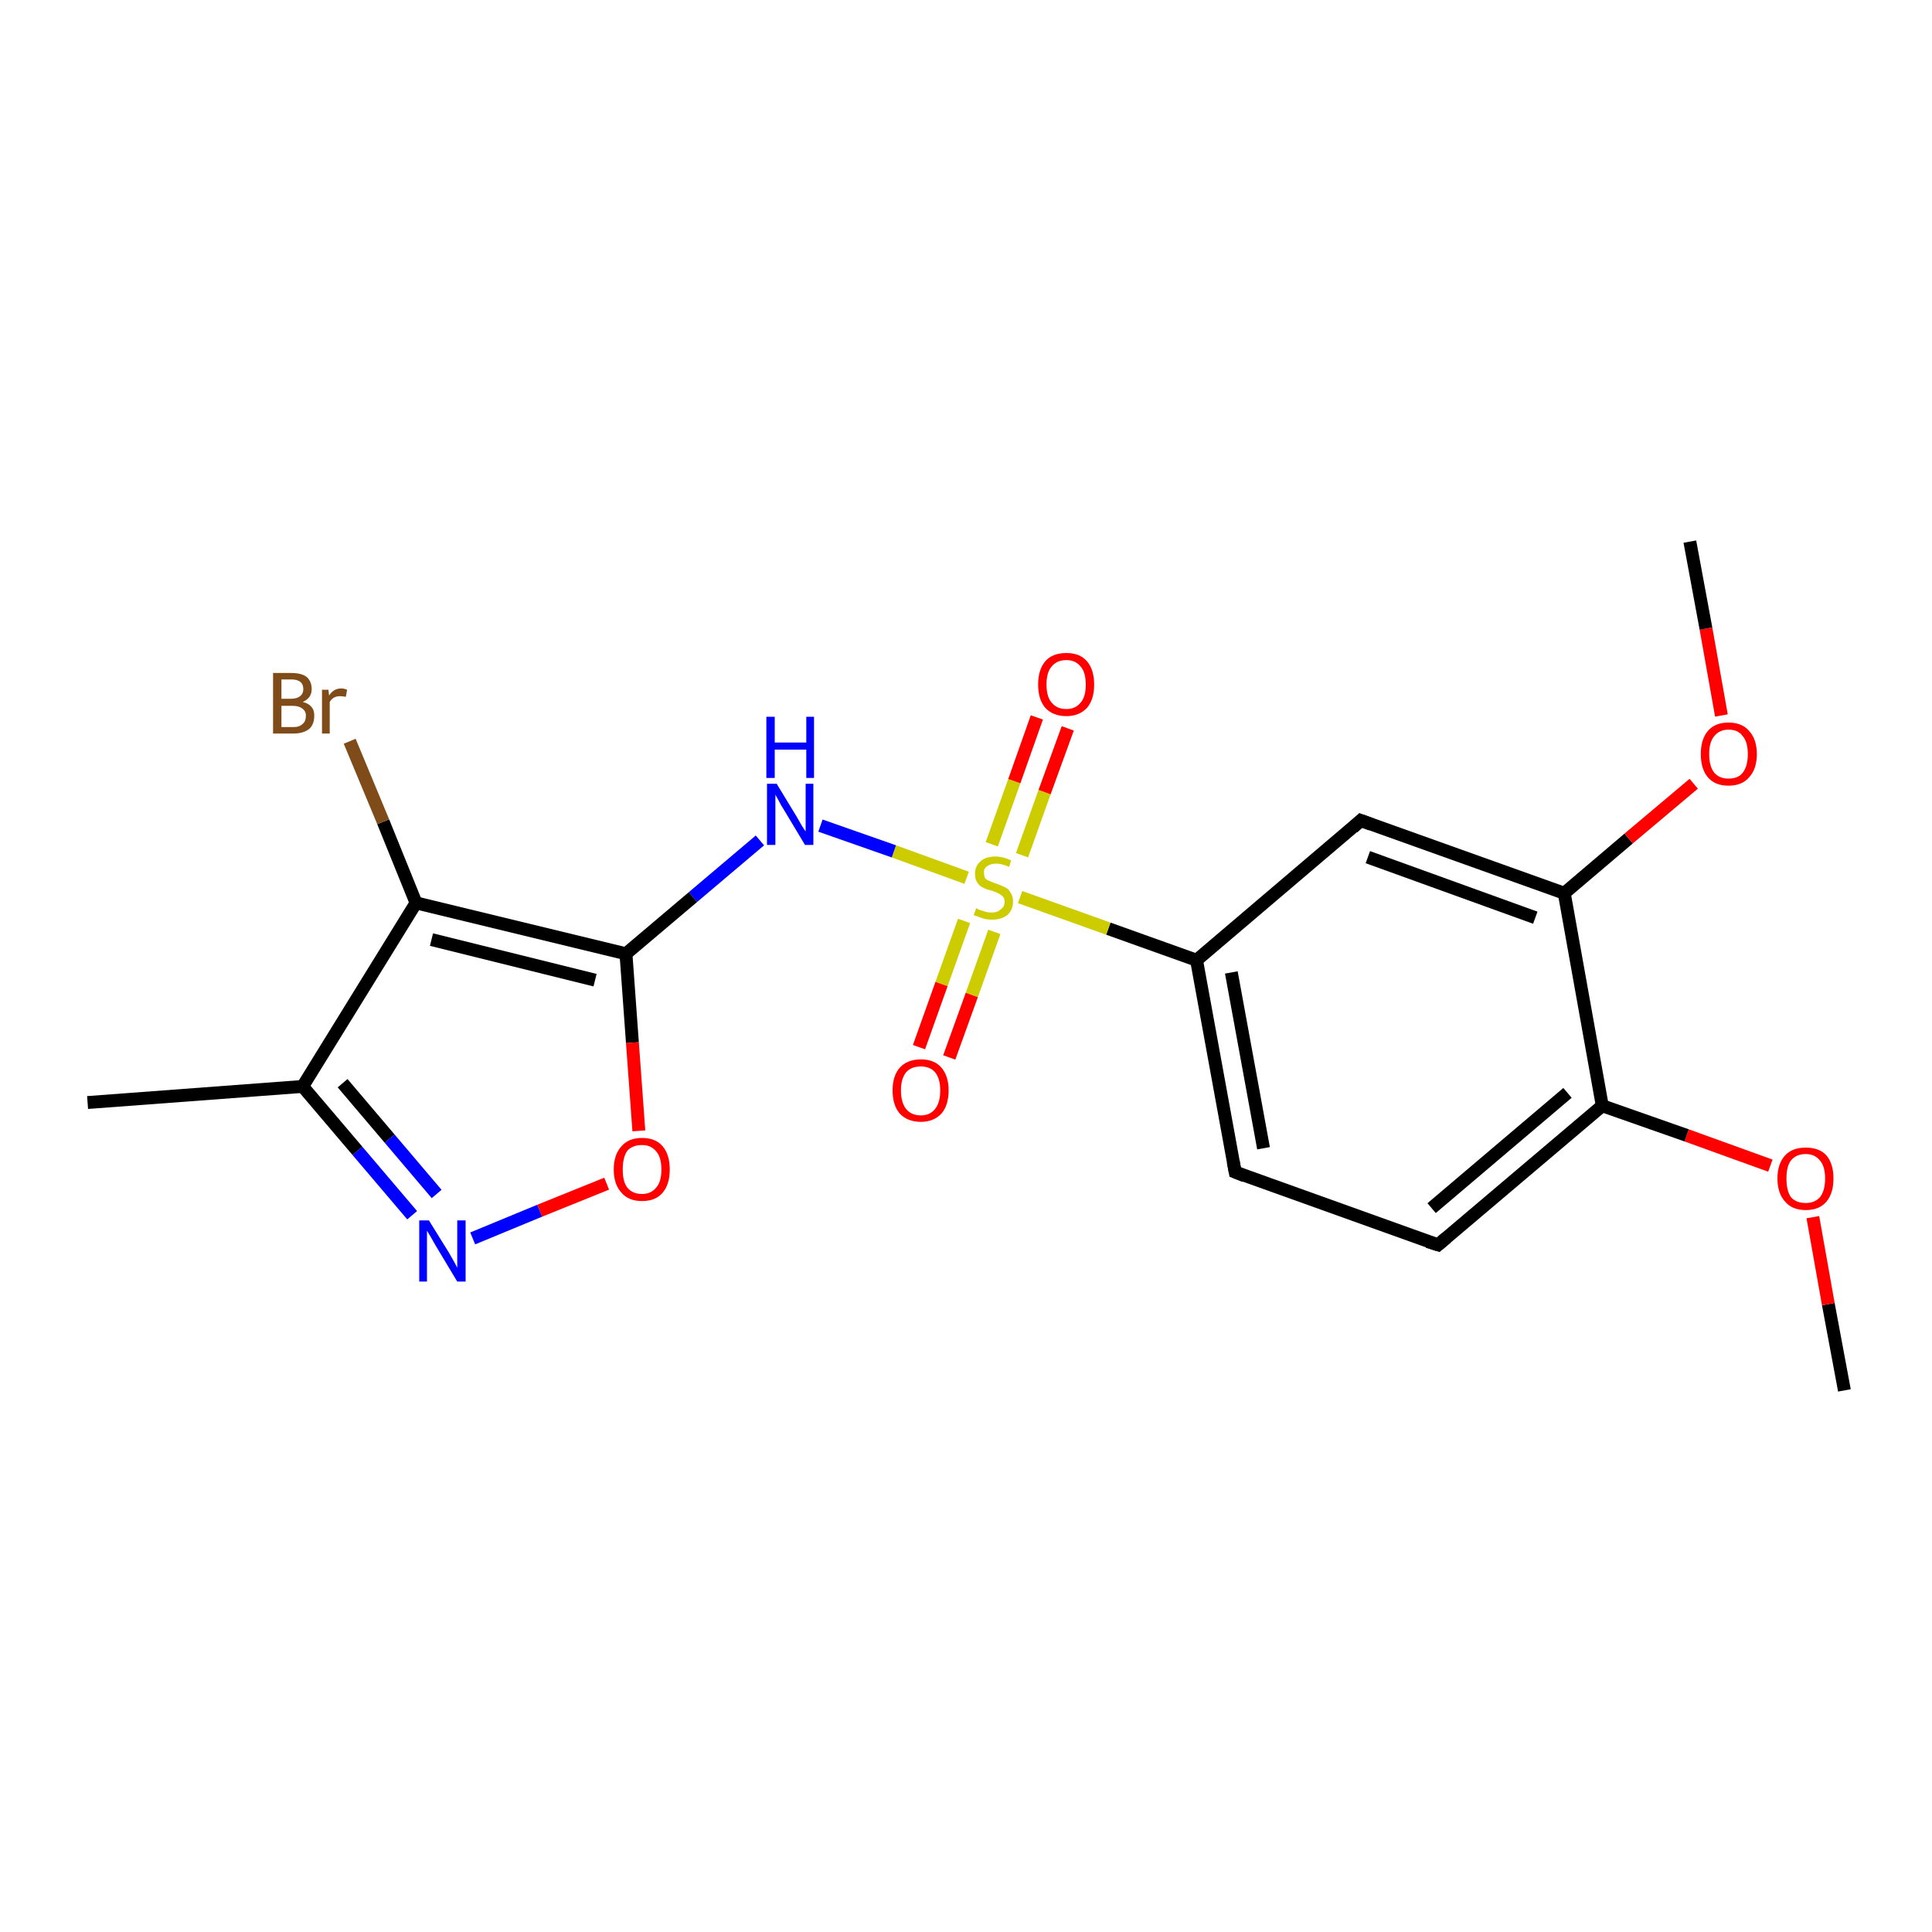 <?xml version='1.0' encoding='iso-8859-1'?>
<svg version='1.1' baseProfile='full'
              xmlns='http://www.w3.org/2000/svg'
                      xmlns:rdkit='http://www.rdkit.org/xml'
                      xmlns:xlink='http://www.w3.org/1999/xlink'
                  xml:space='preserve'
width='300px' height='300px' viewBox='0 0 300 300'>
<!-- END OF HEADER -->
<rect style='opacity:1.0;fill:#FFFFFF;stroke:none' width='300.0' height='300.0' x='0.0' y='0.0'> </rect>
<path class='bond-0 atom-0 atom-1' d='M 286.4,215.9 L 283.9,202.5' style='fill:none;fill-rule:evenodd;stroke:#000000;stroke-width:2.0px;stroke-linecap:butt;stroke-linejoin:miter;stroke-opacity:1' />
<path class='bond-0 atom-0 atom-1' d='M 283.9,202.5 L 281.5,189.0' style='fill:none;fill-rule:evenodd;stroke:#FF0000;stroke-width:2.0px;stroke-linecap:butt;stroke-linejoin:miter;stroke-opacity:1' />
<path class='bond-1 atom-1 atom-2' d='M 274.9,181.0 L 261.9,176.3' style='fill:none;fill-rule:evenodd;stroke:#FF0000;stroke-width:2.0px;stroke-linecap:butt;stroke-linejoin:miter;stroke-opacity:1' />
<path class='bond-1 atom-1 atom-2' d='M 261.9,176.3 L 248.8,171.7' style='fill:none;fill-rule:evenodd;stroke:#000000;stroke-width:2.0px;stroke-linecap:butt;stroke-linejoin:miter;stroke-opacity:1' />
<path class='bond-2 atom-2 atom-3' d='M 248.8,171.7 L 223.3,193.3' style='fill:none;fill-rule:evenodd;stroke:#000000;stroke-width:2.0px;stroke-linecap:butt;stroke-linejoin:miter;stroke-opacity:1' />
<path class='bond-2 atom-2 atom-3' d='M 243.4,169.7 L 222.3,187.6' style='fill:none;fill-rule:evenodd;stroke:#000000;stroke-width:2.0px;stroke-linecap:butt;stroke-linejoin:miter;stroke-opacity:1' />
<path class='bond-3 atom-3 atom-4' d='M 223.3,193.3 L 191.8,182.0' style='fill:none;fill-rule:evenodd;stroke:#000000;stroke-width:2.0px;stroke-linecap:butt;stroke-linejoin:miter;stroke-opacity:1' />
<path class='bond-4 atom-4 atom-5' d='M 191.8,182.0 L 185.8,149.1' style='fill:none;fill-rule:evenodd;stroke:#000000;stroke-width:2.0px;stroke-linecap:butt;stroke-linejoin:miter;stroke-opacity:1' />
<path class='bond-4 atom-4 atom-5' d='M 196.2,178.3 L 191.2,151.0' style='fill:none;fill-rule:evenodd;stroke:#000000;stroke-width:2.0px;stroke-linecap:butt;stroke-linejoin:miter;stroke-opacity:1' />
<path class='bond-5 atom-5 atom-6' d='M 185.8,149.1 L 211.3,127.4' style='fill:none;fill-rule:evenodd;stroke:#000000;stroke-width:2.0px;stroke-linecap:butt;stroke-linejoin:miter;stroke-opacity:1' />
<path class='bond-6 atom-6 atom-7' d='M 211.3,127.4 L 242.9,138.7' style='fill:none;fill-rule:evenodd;stroke:#000000;stroke-width:2.0px;stroke-linecap:butt;stroke-linejoin:miter;stroke-opacity:1' />
<path class='bond-6 atom-6 atom-7' d='M 212.4,133.1 L 238.4,142.5' style='fill:none;fill-rule:evenodd;stroke:#000000;stroke-width:2.0px;stroke-linecap:butt;stroke-linejoin:miter;stroke-opacity:1' />
<path class='bond-7 atom-7 atom-8' d='M 242.9,138.7 L 252.9,130.2' style='fill:none;fill-rule:evenodd;stroke:#000000;stroke-width:2.0px;stroke-linecap:butt;stroke-linejoin:miter;stroke-opacity:1' />
<path class='bond-7 atom-7 atom-8' d='M 252.9,130.2 L 263.0,121.7' style='fill:none;fill-rule:evenodd;stroke:#FF0000;stroke-width:2.0px;stroke-linecap:butt;stroke-linejoin:miter;stroke-opacity:1' />
<path class='bond-8 atom-8 atom-9' d='M 267.3,111.1 L 264.9,97.6' style='fill:none;fill-rule:evenodd;stroke:#FF0000;stroke-width:2.0px;stroke-linecap:butt;stroke-linejoin:miter;stroke-opacity:1' />
<path class='bond-8 atom-8 atom-9' d='M 264.9,97.6 L 262.4,84.1' style='fill:none;fill-rule:evenodd;stroke:#000000;stroke-width:2.0px;stroke-linecap:butt;stroke-linejoin:miter;stroke-opacity:1' />
<path class='bond-9 atom-5 atom-10' d='M 185.8,149.1 L 172.1,144.2' style='fill:none;fill-rule:evenodd;stroke:#000000;stroke-width:2.0px;stroke-linecap:butt;stroke-linejoin:miter;stroke-opacity:1' />
<path class='bond-9 atom-5 atom-10' d='M 172.1,144.2 L 158.4,139.3' style='fill:none;fill-rule:evenodd;stroke:#CCCC00;stroke-width:2.0px;stroke-linecap:butt;stroke-linejoin:miter;stroke-opacity:1' />
<path class='bond-10 atom-10 atom-11' d='M 158.7,132.8 L 162.2,123.0' style='fill:none;fill-rule:evenodd;stroke:#CCCC00;stroke-width:2.0px;stroke-linecap:butt;stroke-linejoin:miter;stroke-opacity:1' />
<path class='bond-10 atom-10 atom-11' d='M 162.2,123.0 L 165.8,113.1' style='fill:none;fill-rule:evenodd;stroke:#FF0000;stroke-width:2.0px;stroke-linecap:butt;stroke-linejoin:miter;stroke-opacity:1' />
<path class='bond-10 atom-10 atom-11' d='M 154.0,131.1 L 157.5,121.3' style='fill:none;fill-rule:evenodd;stroke:#CCCC00;stroke-width:2.0px;stroke-linecap:butt;stroke-linejoin:miter;stroke-opacity:1' />
<path class='bond-10 atom-10 atom-11' d='M 157.5,121.3 L 161.0,111.4' style='fill:none;fill-rule:evenodd;stroke:#FF0000;stroke-width:2.0px;stroke-linecap:butt;stroke-linejoin:miter;stroke-opacity:1' />
<path class='bond-11 atom-10 atom-12' d='M 149.7,143.0 L 146.2,152.8' style='fill:none;fill-rule:evenodd;stroke:#CCCC00;stroke-width:2.0px;stroke-linecap:butt;stroke-linejoin:miter;stroke-opacity:1' />
<path class='bond-11 atom-10 atom-12' d='M 146.2,152.8 L 142.7,162.6' style='fill:none;fill-rule:evenodd;stroke:#FF0000;stroke-width:2.0px;stroke-linecap:butt;stroke-linejoin:miter;stroke-opacity:1' />
<path class='bond-11 atom-10 atom-12' d='M 154.4,144.7 L 150.9,154.5' style='fill:none;fill-rule:evenodd;stroke:#CCCC00;stroke-width:2.0px;stroke-linecap:butt;stroke-linejoin:miter;stroke-opacity:1' />
<path class='bond-11 atom-10 atom-12' d='M 150.9,154.5 L 147.4,164.2' style='fill:none;fill-rule:evenodd;stroke:#FF0000;stroke-width:2.0px;stroke-linecap:butt;stroke-linejoin:miter;stroke-opacity:1' />
<path class='bond-12 atom-10 atom-13' d='M 150.1,136.3 L 138.8,132.2' style='fill:none;fill-rule:evenodd;stroke:#CCCC00;stroke-width:2.0px;stroke-linecap:butt;stroke-linejoin:miter;stroke-opacity:1' />
<path class='bond-12 atom-10 atom-13' d='M 138.8,132.2 L 127.4,128.2' style='fill:none;fill-rule:evenodd;stroke:#0000FF;stroke-width:2.0px;stroke-linecap:butt;stroke-linejoin:miter;stroke-opacity:1' />
<path class='bond-13 atom-13 atom-14' d='M 118.0,130.5 L 107.6,139.3' style='fill:none;fill-rule:evenodd;stroke:#0000FF;stroke-width:2.0px;stroke-linecap:butt;stroke-linejoin:miter;stroke-opacity:1' />
<path class='bond-13 atom-13 atom-14' d='M 107.6,139.3 L 97.2,148.1' style='fill:none;fill-rule:evenodd;stroke:#000000;stroke-width:2.0px;stroke-linecap:butt;stroke-linejoin:miter;stroke-opacity:1' />
<path class='bond-14 atom-14 atom-15' d='M 97.2,148.1 L 98.2,161.9' style='fill:none;fill-rule:evenodd;stroke:#000000;stroke-width:2.0px;stroke-linecap:butt;stroke-linejoin:miter;stroke-opacity:1' />
<path class='bond-14 atom-14 atom-15' d='M 98.2,161.9 L 99.2,175.6' style='fill:none;fill-rule:evenodd;stroke:#FF0000;stroke-width:2.0px;stroke-linecap:butt;stroke-linejoin:miter;stroke-opacity:1' />
<path class='bond-15 atom-15 atom-16' d='M 94.2,183.8 L 83.8,188.0' style='fill:none;fill-rule:evenodd;stroke:#FF0000;stroke-width:2.0px;stroke-linecap:butt;stroke-linejoin:miter;stroke-opacity:1' />
<path class='bond-15 atom-15 atom-16' d='M 83.8,188.0 L 73.4,192.3' style='fill:none;fill-rule:evenodd;stroke:#0000FF;stroke-width:2.0px;stroke-linecap:butt;stroke-linejoin:miter;stroke-opacity:1' />
<path class='bond-16 atom-16 atom-17' d='M 64.0,188.7 L 55.5,178.7' style='fill:none;fill-rule:evenodd;stroke:#0000FF;stroke-width:2.0px;stroke-linecap:butt;stroke-linejoin:miter;stroke-opacity:1' />
<path class='bond-16 atom-16 atom-17' d='M 55.5,178.7 L 47.0,168.7' style='fill:none;fill-rule:evenodd;stroke:#000000;stroke-width:2.0px;stroke-linecap:butt;stroke-linejoin:miter;stroke-opacity:1' />
<path class='bond-16 atom-16 atom-17' d='M 67.8,185.4 L 60.5,176.8' style='fill:none;fill-rule:evenodd;stroke:#0000FF;stroke-width:2.0px;stroke-linecap:butt;stroke-linejoin:miter;stroke-opacity:1' />
<path class='bond-16 atom-16 atom-17' d='M 60.5,176.8 L 53.2,168.2' style='fill:none;fill-rule:evenodd;stroke:#000000;stroke-width:2.0px;stroke-linecap:butt;stroke-linejoin:miter;stroke-opacity:1' />
<path class='bond-17 atom-17 atom-18' d='M 47.0,168.7 L 13.6,171.2' style='fill:none;fill-rule:evenodd;stroke:#000000;stroke-width:2.0px;stroke-linecap:butt;stroke-linejoin:miter;stroke-opacity:1' />
<path class='bond-18 atom-17 atom-19' d='M 47.0,168.7 L 64.6,140.2' style='fill:none;fill-rule:evenodd;stroke:#000000;stroke-width:2.0px;stroke-linecap:butt;stroke-linejoin:miter;stroke-opacity:1' />
<path class='bond-19 atom-19 atom-20' d='M 64.6,140.2 L 59.5,127.6' style='fill:none;fill-rule:evenodd;stroke:#000000;stroke-width:2.0px;stroke-linecap:butt;stroke-linejoin:miter;stroke-opacity:1' />
<path class='bond-19 atom-19 atom-20' d='M 59.5,127.6 L 54.3,115.1' style='fill:none;fill-rule:evenodd;stroke:#7F4C19;stroke-width:2.0px;stroke-linecap:butt;stroke-linejoin:miter;stroke-opacity:1' />
<path class='bond-20 atom-7 atom-2' d='M 242.9,138.7 L 248.8,171.7' style='fill:none;fill-rule:evenodd;stroke:#000000;stroke-width:2.0px;stroke-linecap:butt;stroke-linejoin:miter;stroke-opacity:1' />
<path class='bond-21 atom-19 atom-14' d='M 64.6,140.2 L 97.2,148.1' style='fill:none;fill-rule:evenodd;stroke:#000000;stroke-width:2.0px;stroke-linecap:butt;stroke-linejoin:miter;stroke-opacity:1' />
<path class='bond-21 atom-19 atom-14' d='M 67.0,145.9 L 92.4,152.2' style='fill:none;fill-rule:evenodd;stroke:#000000;stroke-width:2.0px;stroke-linecap:butt;stroke-linejoin:miter;stroke-opacity:1' />
<path d='M 224.6,192.2 L 223.3,193.3 L 221.7,192.8' style='fill:none;stroke:#000000;stroke-width:2.0px;stroke-linecap:butt;stroke-linejoin:miter;stroke-opacity:1;' />
<path d='M 193.3,182.6 L 191.8,182.0 L 191.5,180.4' style='fill:none;stroke:#000000;stroke-width:2.0px;stroke-linecap:butt;stroke-linejoin:miter;stroke-opacity:1;' />
<path d='M 210.1,128.5 L 211.3,127.4 L 212.9,128.0' style='fill:none;stroke:#000000;stroke-width:2.0px;stroke-linecap:butt;stroke-linejoin:miter;stroke-opacity:1;' />
<path class='atom-1' d='M 276.0 183.0
Q 276.0 180.7, 277.2 179.4
Q 278.3 178.2, 280.4 178.2
Q 282.5 178.2, 283.6 179.4
Q 284.7 180.7, 284.7 183.0
Q 284.7 185.3, 283.6 186.6
Q 282.5 187.9, 280.4 187.9
Q 278.3 187.9, 277.2 186.6
Q 276.0 185.3, 276.0 183.0
M 280.4 186.8
Q 281.8 186.8, 282.6 185.9
Q 283.4 184.9, 283.4 183.0
Q 283.4 181.1, 282.6 180.2
Q 281.8 179.2, 280.4 179.2
Q 278.9 179.2, 278.1 180.2
Q 277.4 181.1, 277.4 183.0
Q 277.4 184.9, 278.1 185.9
Q 278.9 186.8, 280.4 186.8
' fill='#FF0000'/>
<path class='atom-8' d='M 264.1 117.1
Q 264.1 114.8, 265.2 113.5
Q 266.3 112.2, 268.4 112.2
Q 270.5 112.2, 271.6 113.5
Q 272.8 114.8, 272.8 117.1
Q 272.8 119.4, 271.6 120.7
Q 270.5 122.0, 268.4 122.0
Q 266.3 122.0, 265.2 120.7
Q 264.1 119.4, 264.1 117.1
M 268.4 120.9
Q 269.9 120.9, 270.6 120.0
Q 271.4 119.0, 271.4 117.1
Q 271.4 115.2, 270.6 114.3
Q 269.9 113.3, 268.4 113.3
Q 267.0 113.3, 266.2 114.3
Q 265.4 115.2, 265.4 117.1
Q 265.4 119.0, 266.2 120.0
Q 267.0 120.9, 268.4 120.9
' fill='#FF0000'/>
<path class='atom-10' d='M 151.6 141.0
Q 151.7 141.1, 152.1 141.3
Q 152.6 141.4, 153.1 141.6
Q 153.5 141.7, 154.0 141.7
Q 154.9 141.7, 155.4 141.2
Q 156.0 140.8, 156.0 140.0
Q 156.0 139.5, 155.7 139.2
Q 155.4 138.9, 155.0 138.7
Q 154.6 138.5, 154.0 138.3
Q 153.1 138.1, 152.6 137.8
Q 152.1 137.6, 151.8 137.1
Q 151.4 136.6, 151.4 135.7
Q 151.4 134.5, 152.2 133.8
Q 153.0 133.0, 154.6 133.0
Q 155.7 133.0, 157.0 133.6
L 156.7 134.6
Q 155.5 134.1, 154.7 134.1
Q 153.8 134.1, 153.3 134.5
Q 152.7 134.9, 152.8 135.5
Q 152.8 136.1, 153.0 136.4
Q 153.3 136.7, 153.7 136.8
Q 154.0 137.0, 154.7 137.2
Q 155.5 137.5, 156.1 137.8
Q 156.6 138.0, 156.9 138.6
Q 157.3 139.1, 157.3 140.0
Q 157.3 141.3, 156.4 142.1
Q 155.5 142.8, 154.1 142.8
Q 153.2 142.8, 152.6 142.6
Q 152.0 142.4, 151.2 142.1
L 151.6 141.0
' fill='#CCCC00'/>
<path class='atom-11' d='M 161.2 106.3
Q 161.2 104.0, 162.3 102.7
Q 163.4 101.4, 165.6 101.4
Q 167.7 101.4, 168.8 102.7
Q 169.9 104.0, 169.9 106.3
Q 169.9 108.6, 168.8 109.9
Q 167.6 111.2, 165.6 111.2
Q 163.5 111.2, 162.3 109.9
Q 161.2 108.6, 161.2 106.3
M 165.6 110.1
Q 167.0 110.1, 167.8 109.1
Q 168.6 108.2, 168.6 106.3
Q 168.6 104.4, 167.8 103.5
Q 167.0 102.5, 165.6 102.5
Q 164.1 102.5, 163.3 103.5
Q 162.5 104.4, 162.5 106.3
Q 162.5 108.2, 163.3 109.1
Q 164.1 110.1, 165.6 110.1
' fill='#FF0000'/>
<path class='atom-12' d='M 138.6 169.3
Q 138.6 167.1, 139.7 165.8
Q 140.9 164.5, 143.0 164.5
Q 145.1 164.5, 146.2 165.8
Q 147.3 167.1, 147.3 169.3
Q 147.3 171.6, 146.2 172.9
Q 145.0 174.2, 143.0 174.2
Q 140.9 174.2, 139.7 172.9
Q 138.6 171.6, 138.6 169.3
M 143.0 173.2
Q 144.4 173.2, 145.2 172.2
Q 146.0 171.2, 146.0 169.3
Q 146.0 167.5, 145.2 166.5
Q 144.4 165.6, 143.0 165.6
Q 141.5 165.6, 140.7 166.5
Q 139.9 167.5, 139.9 169.3
Q 139.9 171.2, 140.7 172.2
Q 141.5 173.2, 143.0 173.2
' fill='#FF0000'/>
<path class='atom-13' d='M 120.6 121.7
L 123.7 126.8
Q 124.0 127.3, 124.5 128.2
Q 125.0 129.0, 125.1 129.1
L 125.1 121.7
L 126.3 121.7
L 126.3 131.2
L 125.0 131.2
L 121.7 125.7
Q 121.3 125.1, 120.9 124.3
Q 120.5 123.6, 120.4 123.4
L 120.4 131.2
L 119.1 131.2
L 119.1 121.7
L 120.6 121.7
' fill='#0000FF'/>
<path class='atom-13' d='M 119.0 111.3
L 120.3 111.3
L 120.3 115.3
L 125.2 115.3
L 125.2 111.3
L 126.4 111.3
L 126.4 120.8
L 125.2 120.8
L 125.2 116.4
L 120.3 116.4
L 120.3 120.8
L 119.0 120.8
L 119.0 111.3
' fill='#0000FF'/>
<path class='atom-15' d='M 95.3 181.6
Q 95.3 179.3, 96.5 178.0
Q 97.6 176.7, 99.7 176.7
Q 101.8 176.7, 102.9 178.0
Q 104.0 179.3, 104.0 181.6
Q 104.0 183.9, 102.9 185.2
Q 101.8 186.5, 99.7 186.5
Q 97.6 186.5, 96.5 185.2
Q 95.3 183.9, 95.3 181.6
M 99.7 185.4
Q 101.1 185.4, 101.9 184.4
Q 102.7 183.5, 102.7 181.6
Q 102.7 179.7, 101.9 178.8
Q 101.1 177.8, 99.7 177.8
Q 98.2 177.8, 97.4 178.7
Q 96.7 179.7, 96.7 181.6
Q 96.7 183.5, 97.4 184.4
Q 98.2 185.4, 99.7 185.4
' fill='#FF0000'/>
<path class='atom-16' d='M 66.6 189.5
L 69.7 194.5
Q 70.0 195.0, 70.5 195.9
Q 71.0 196.8, 71.0 196.9
L 71.0 189.5
L 72.3 189.5
L 72.3 199.0
L 71.0 199.0
L 67.7 193.5
Q 67.3 192.8, 66.9 192.1
Q 66.5 191.4, 66.3 191.1
L 66.3 199.0
L 65.1 199.0
L 65.1 189.5
L 66.6 189.5
' fill='#0000FF'/>
<path class='atom-20' d='M 47.0 109.0
Q 47.9 109.2, 48.4 109.8
Q 48.8 110.3, 48.8 111.1
Q 48.8 112.5, 48.0 113.2
Q 47.1 113.9, 45.6 113.9
L 42.4 113.9
L 42.4 104.5
L 45.2 104.5
Q 46.8 104.5, 47.6 105.1
Q 48.4 105.8, 48.4 107.0
Q 48.4 108.4, 47.0 109.0
M 43.7 105.5
L 43.7 108.5
L 45.2 108.5
Q 46.1 108.5, 46.6 108.1
Q 47.1 107.7, 47.1 107.0
Q 47.1 105.5, 45.2 105.5
L 43.7 105.5
M 45.6 112.9
Q 46.5 112.9, 47.0 112.4
Q 47.5 112.0, 47.5 111.1
Q 47.5 110.4, 46.9 110.0
Q 46.4 109.6, 45.4 109.6
L 43.7 109.6
L 43.7 112.9
L 45.6 112.9
' fill='#7F4C19'/>
<path class='atom-20' d='M 51.0 107.1
L 51.1 108.0
Q 51.8 106.9, 53.0 106.9
Q 53.4 106.9, 53.9 107.1
L 53.7 108.2
Q 53.1 108.1, 52.8 108.1
Q 52.3 108.1, 51.9 108.3
Q 51.5 108.5, 51.2 109.0
L 51.2 113.9
L 50.0 113.9
L 50.0 107.1
L 51.0 107.1
' fill='#7F4C19'/>
</svg>
